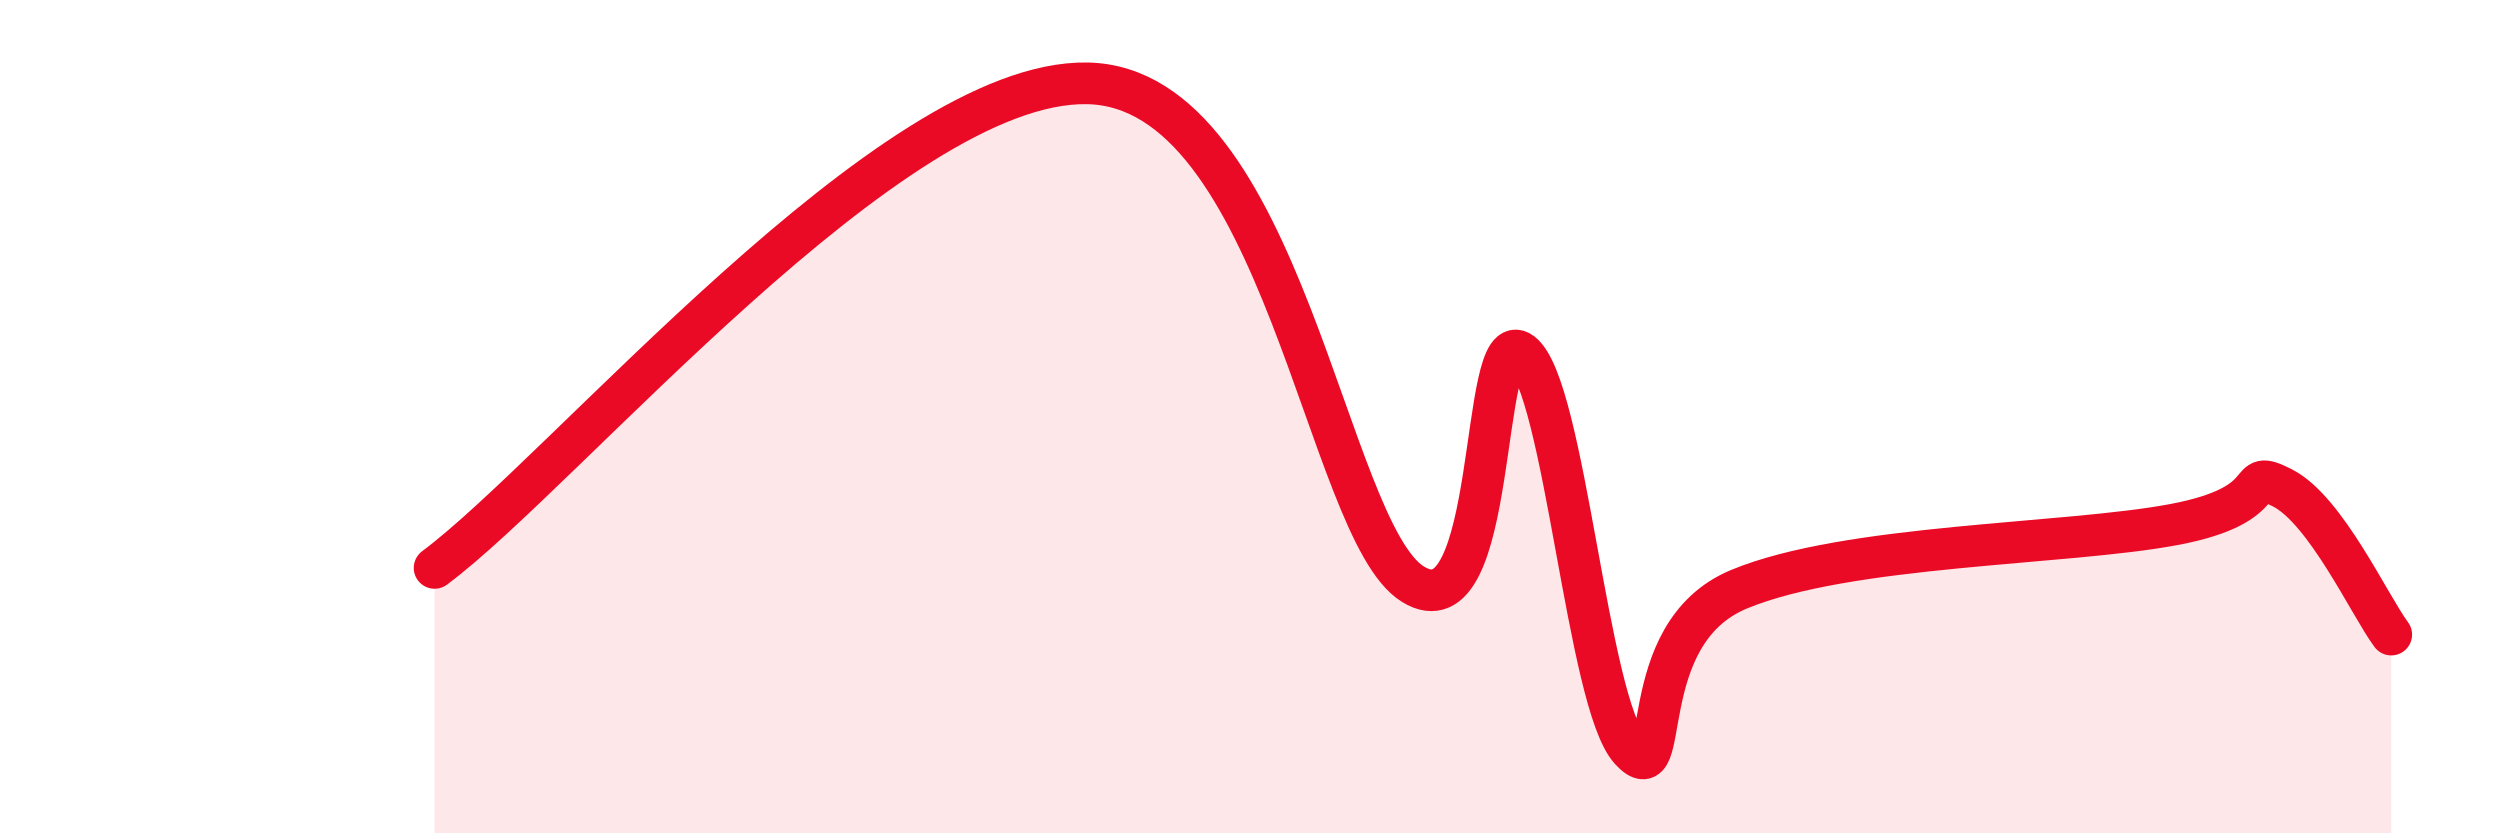 
    <svg width="60" height="20" viewBox="0 0 60 20" xmlns="http://www.w3.org/2000/svg">
      <path
        d="M 10.43,13.63 C 13.56,11.3 21.39,1.92 26.09,2 C 30.79,2.08 31.82,12.73 33.91,14.02 C 36,15.31 35.48,7.67 36.52,8.47 C 37.56,9.27 38.09,16.87 39.13,18 C 40.17,19.13 39.13,15.22 41.74,14.14 C 44.35,13.06 49.56,13.08 52.17,12.59 C 54.78,12.1 53.74,11.18 54.78,11.71 C 55.82,12.24 56.87,14.53 57.39,15.23L57.39 20L10.43 20Z"
        fill="#EB0A25"
        opacity="0.1"
        stroke-linecap="round"
        stroke-linejoin="round"
      />
      <path
        d="M 10.43,13.63 C 13.56,11.3 21.39,1.92 26.09,2 C 30.79,2.08 31.82,12.73 33.91,14.02 C 36,15.31 35.48,7.67 36.52,8.47 C 37.56,9.27 38.09,16.87 39.13,18 C 40.17,19.13 39.13,15.22 41.74,14.14 C 44.35,13.06 49.56,13.08 52.17,12.59 C 54.78,12.1 53.74,11.18 54.78,11.71 C 55.82,12.24 56.87,14.53 57.39,15.23"
        stroke="#EB0A25"
        stroke-width="1"
        fill="none"
        stroke-linecap="round"
        stroke-linejoin="round"
      />
    </svg>
  
